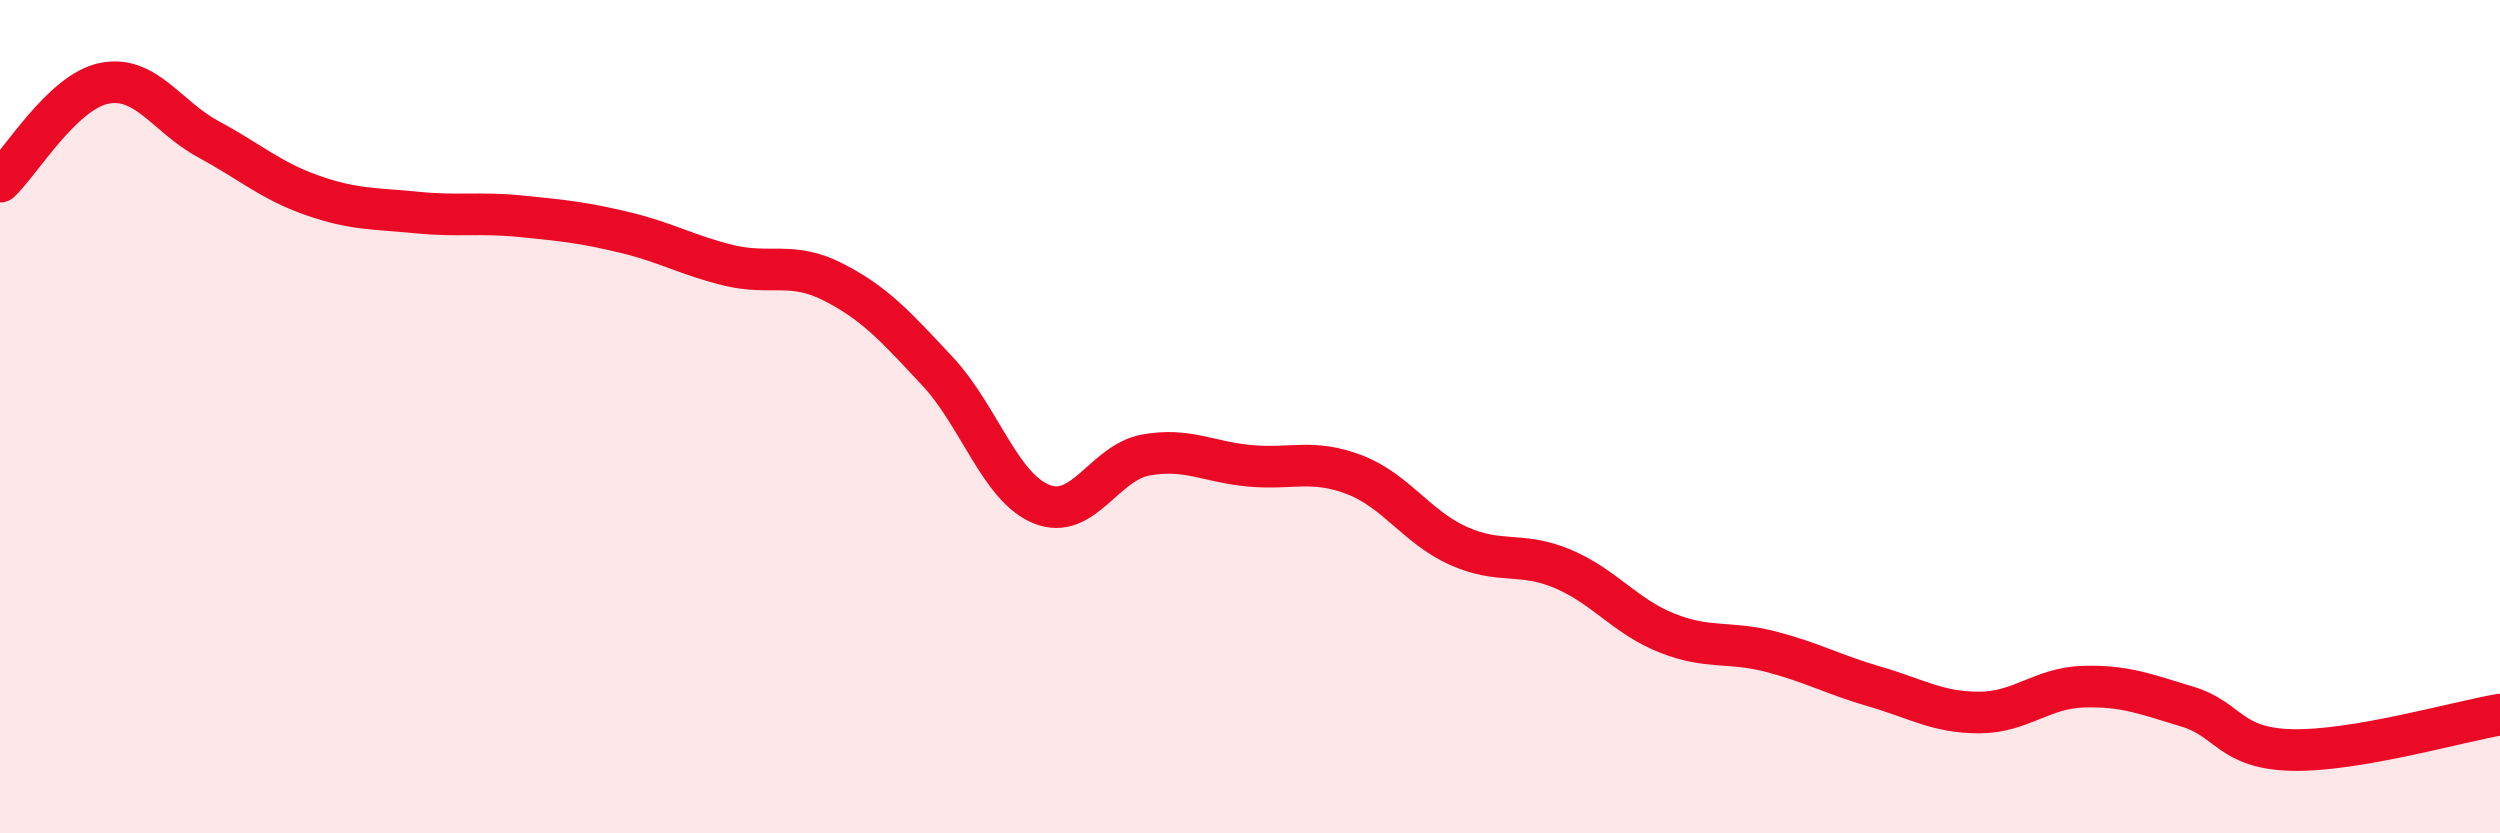 
    <svg width="60" height="20" viewBox="0 0 60 20" xmlns="http://www.w3.org/2000/svg">
      <path
        d="M 0,4.36 C 0.5,3.89 1.5,2.2 2.5,2 C 3.5,1.8 4,2.8 5,3.34 C 6,3.88 6.5,4.34 7.5,4.69 C 8.5,5.04 9,5 10,5.1 C 11,5.2 11.5,5.09 12.5,5.19 C 13.5,5.29 14,5.34 15,5.58 C 16,5.82 16.5,6.13 17.5,6.37 C 18.5,6.61 19,6.26 20,6.77 C 21,7.28 21.5,7.84 22.5,8.91 C 23.5,9.98 24,11.7 25,12.1 C 26,12.5 26.5,11.1 27.5,10.92 C 28.5,10.74 29,11.09 30,11.18 C 31,11.27 31.5,11.01 32.5,11.39 C 33.5,11.77 34,12.65 35,13.1 C 36,13.55 36.5,13.23 37.5,13.65 C 38.5,14.07 39,14.79 40,15.19 C 41,15.59 41.5,15.38 42.5,15.64 C 43.5,15.9 44,16.19 45,16.48 C 46,16.77 46.5,17.1 47.5,17.1 C 48.5,17.1 49,16.51 50,16.48 C 51,16.45 51.5,16.66 52.5,16.96 C 53.5,17.26 53.5,17.96 55,18 C 56.5,18.04 59,17.32 60,17.15L60 20L0 20Z"
        fill="#EB0A25"
        opacity="0.1"
        stroke-linecap="round"
        stroke-linejoin="round"
      />
      <path
        d="M 0,4.36 C 0.5,3.89 1.5,2.2 2.5,2 C 3.5,1.8 4,2.8 5,3.34 C 6,3.88 6.5,4.34 7.5,4.69 C 8.5,5.04 9,5 10,5.1 C 11,5.2 11.5,5.09 12.5,5.19 C 13.5,5.29 14,5.34 15,5.58 C 16,5.82 16.5,6.13 17.5,6.37 C 18.5,6.61 19,6.26 20,6.77 C 21,7.28 21.5,7.84 22.5,8.91 C 23.5,9.98 24,11.7 25,12.1 C 26,12.5 26.5,11.1 27.5,10.92 C 28.5,10.74 29,11.09 30,11.18 C 31,11.27 31.5,11.01 32.5,11.39 C 33.5,11.77 34,12.65 35,13.1 C 36,13.55 36.5,13.23 37.5,13.65 C 38.5,14.07 39,14.79 40,15.19 C 41,15.59 41.5,15.38 42.5,15.64 C 43.5,15.9 44,16.19 45,16.48 C 46,16.77 46.5,17.1 47.5,17.1 C 48.5,17.1 49,16.51 50,16.48 C 51,16.45 51.5,16.66 52.5,16.96 C 53.5,17.26 53.5,17.96 55,18 C 56.5,18.04 59,17.32 60,17.15"
        stroke="#EB0A25"
        stroke-width="1"
        fill="none"
        stroke-linecap="round"
        stroke-linejoin="round"
      />
    </svg>
  